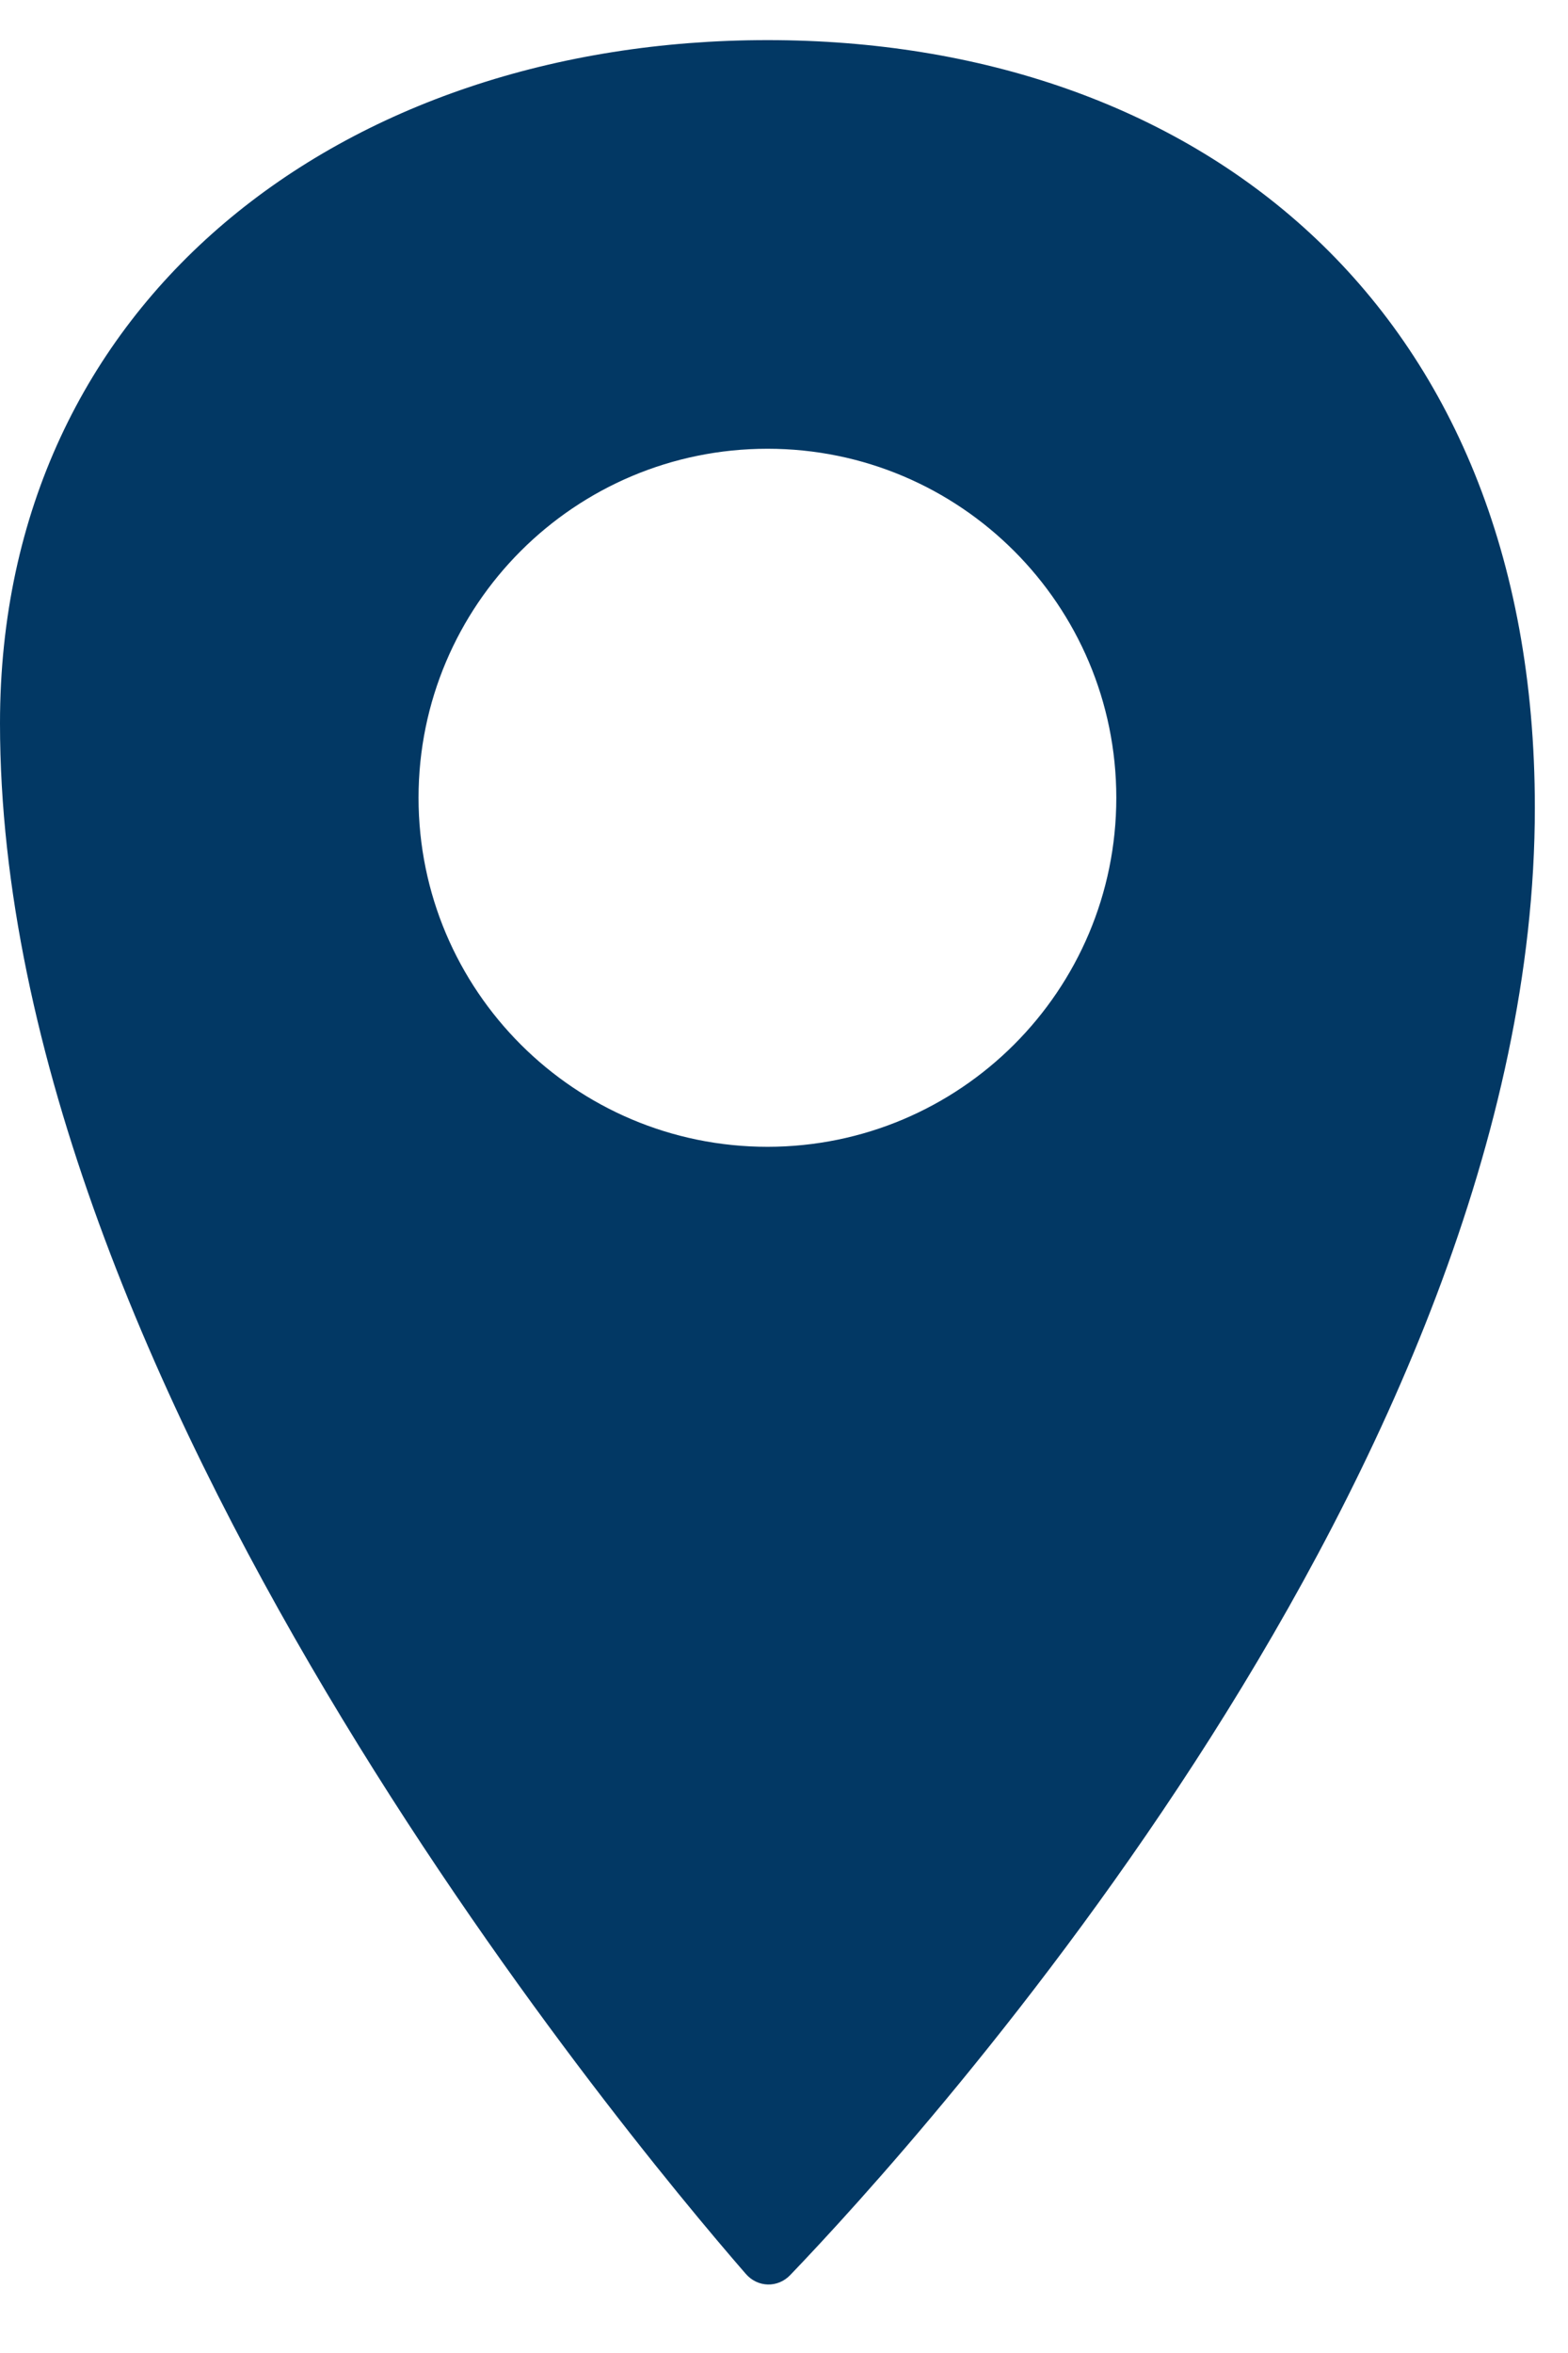 <svg width="14" height="21" viewBox="0 0 14 21" fill="none" xmlns="http://www.w3.org/2000/svg">
<path d="M6.853 0.358C10.637 0.358 13.704 2.671 13.704 7.209C13.704 13.073 8.193 19.119 7.056 20.304C6.944 20.421 6.765 20.416 6.659 20.294C5.545 19.013 0 12.337 0 6.455C0 2.671 3.068 0.358 6.853 0.358ZM6.853 4.005C5.132 4.005 3.737 5.4 3.737 7.12C3.737 8.84 5.133 10.235 6.853 10.235C8.572 10.234 9.967 8.84 9.967 7.12C9.967 5.4 8.572 4.005 6.853 4.005Z" fill="#023864"/>
</svg>
